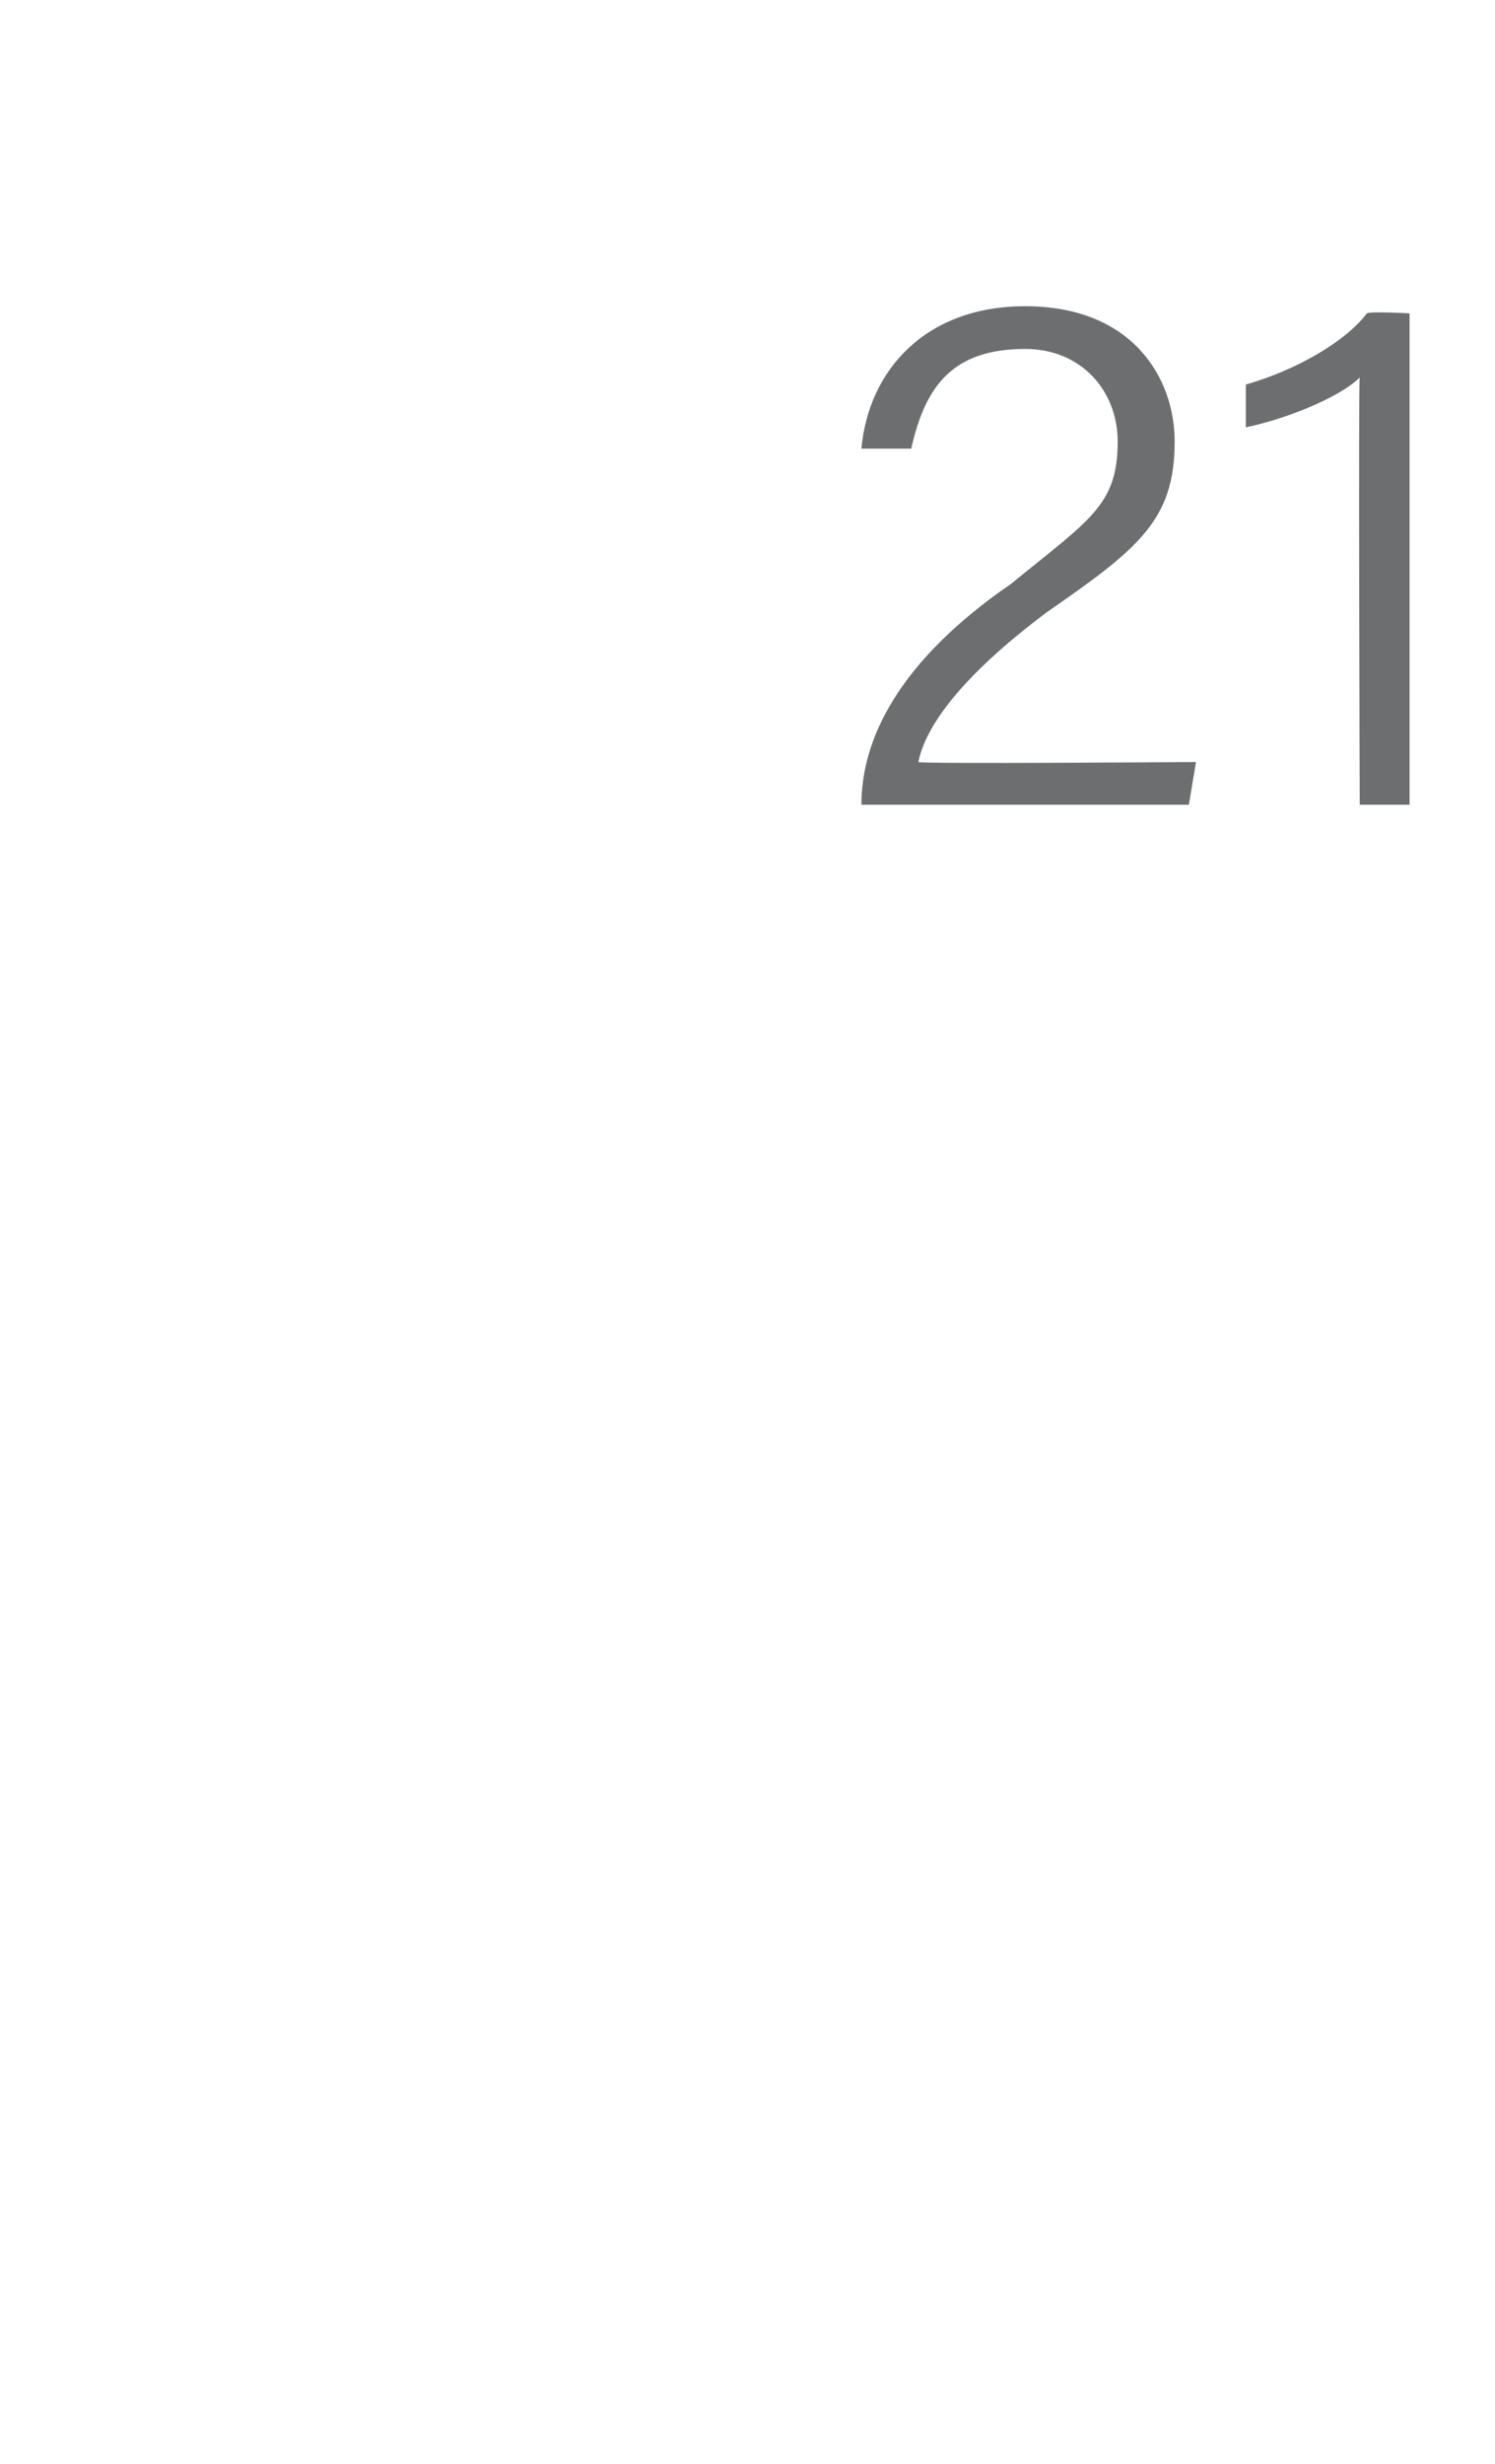 <?xml version="1.0" standalone="no"?><!DOCTYPE svg PUBLIC "-//W3C//DTD SVG 1.1//EN" "http://www.w3.org/Graphics/SVG/1.1/DTD/svg11.dtd"><svg xmlns="http://www.w3.org/2000/svg" version="1.1" width="21px" height="34.6px" viewBox="0 -4 21 34.6" style="top:-4px">  <desc>21</desc>  <defs/>  <g id="Polygon12116">    <path d="M 12.1 7.3 C 12.1 7.3 12.1 7.29 12.1 7.3 C 12.1 6.4 12.6 5.3 14.2 4.2 C 15.3 3.3 15.7 3.1 15.7 2.2 C 15.7 1.5 15.2 0.9 14.4 0.9 C 13.4 0.9 13 1.4 12.8 2.3 C 12.8 2.3 12.1 2.3 12.1 2.3 C 12.2 1.2 13 0.3 14.4 0.3 C 15.9 0.3 16.5 1.3 16.5 2.2 C 16.5 3.3 16 3.7 14.7 4.6 C 13.5 5.5 13 6.2 12.9 6.7 C 12.92 6.73 16.8 6.7 16.8 6.7 L 16.7 7.3 L 12.1 7.3 Z M 19.1 7.3 C 19.1 7.3 19.08 1.29 19.1 1.3 C 18.8 1.6 18 1.9 17.5 2 C 17.5 2 17.5 1.4 17.5 1.4 C 18.2 1.2 18.9 0.8 19.2 0.4 C 19.25 0.37 19.8 0.4 19.8 0.4 L 19.8 7.3 L 19.1 7.3 Z " stroke="none" fill="#6d6e70"/>  </g></svg>